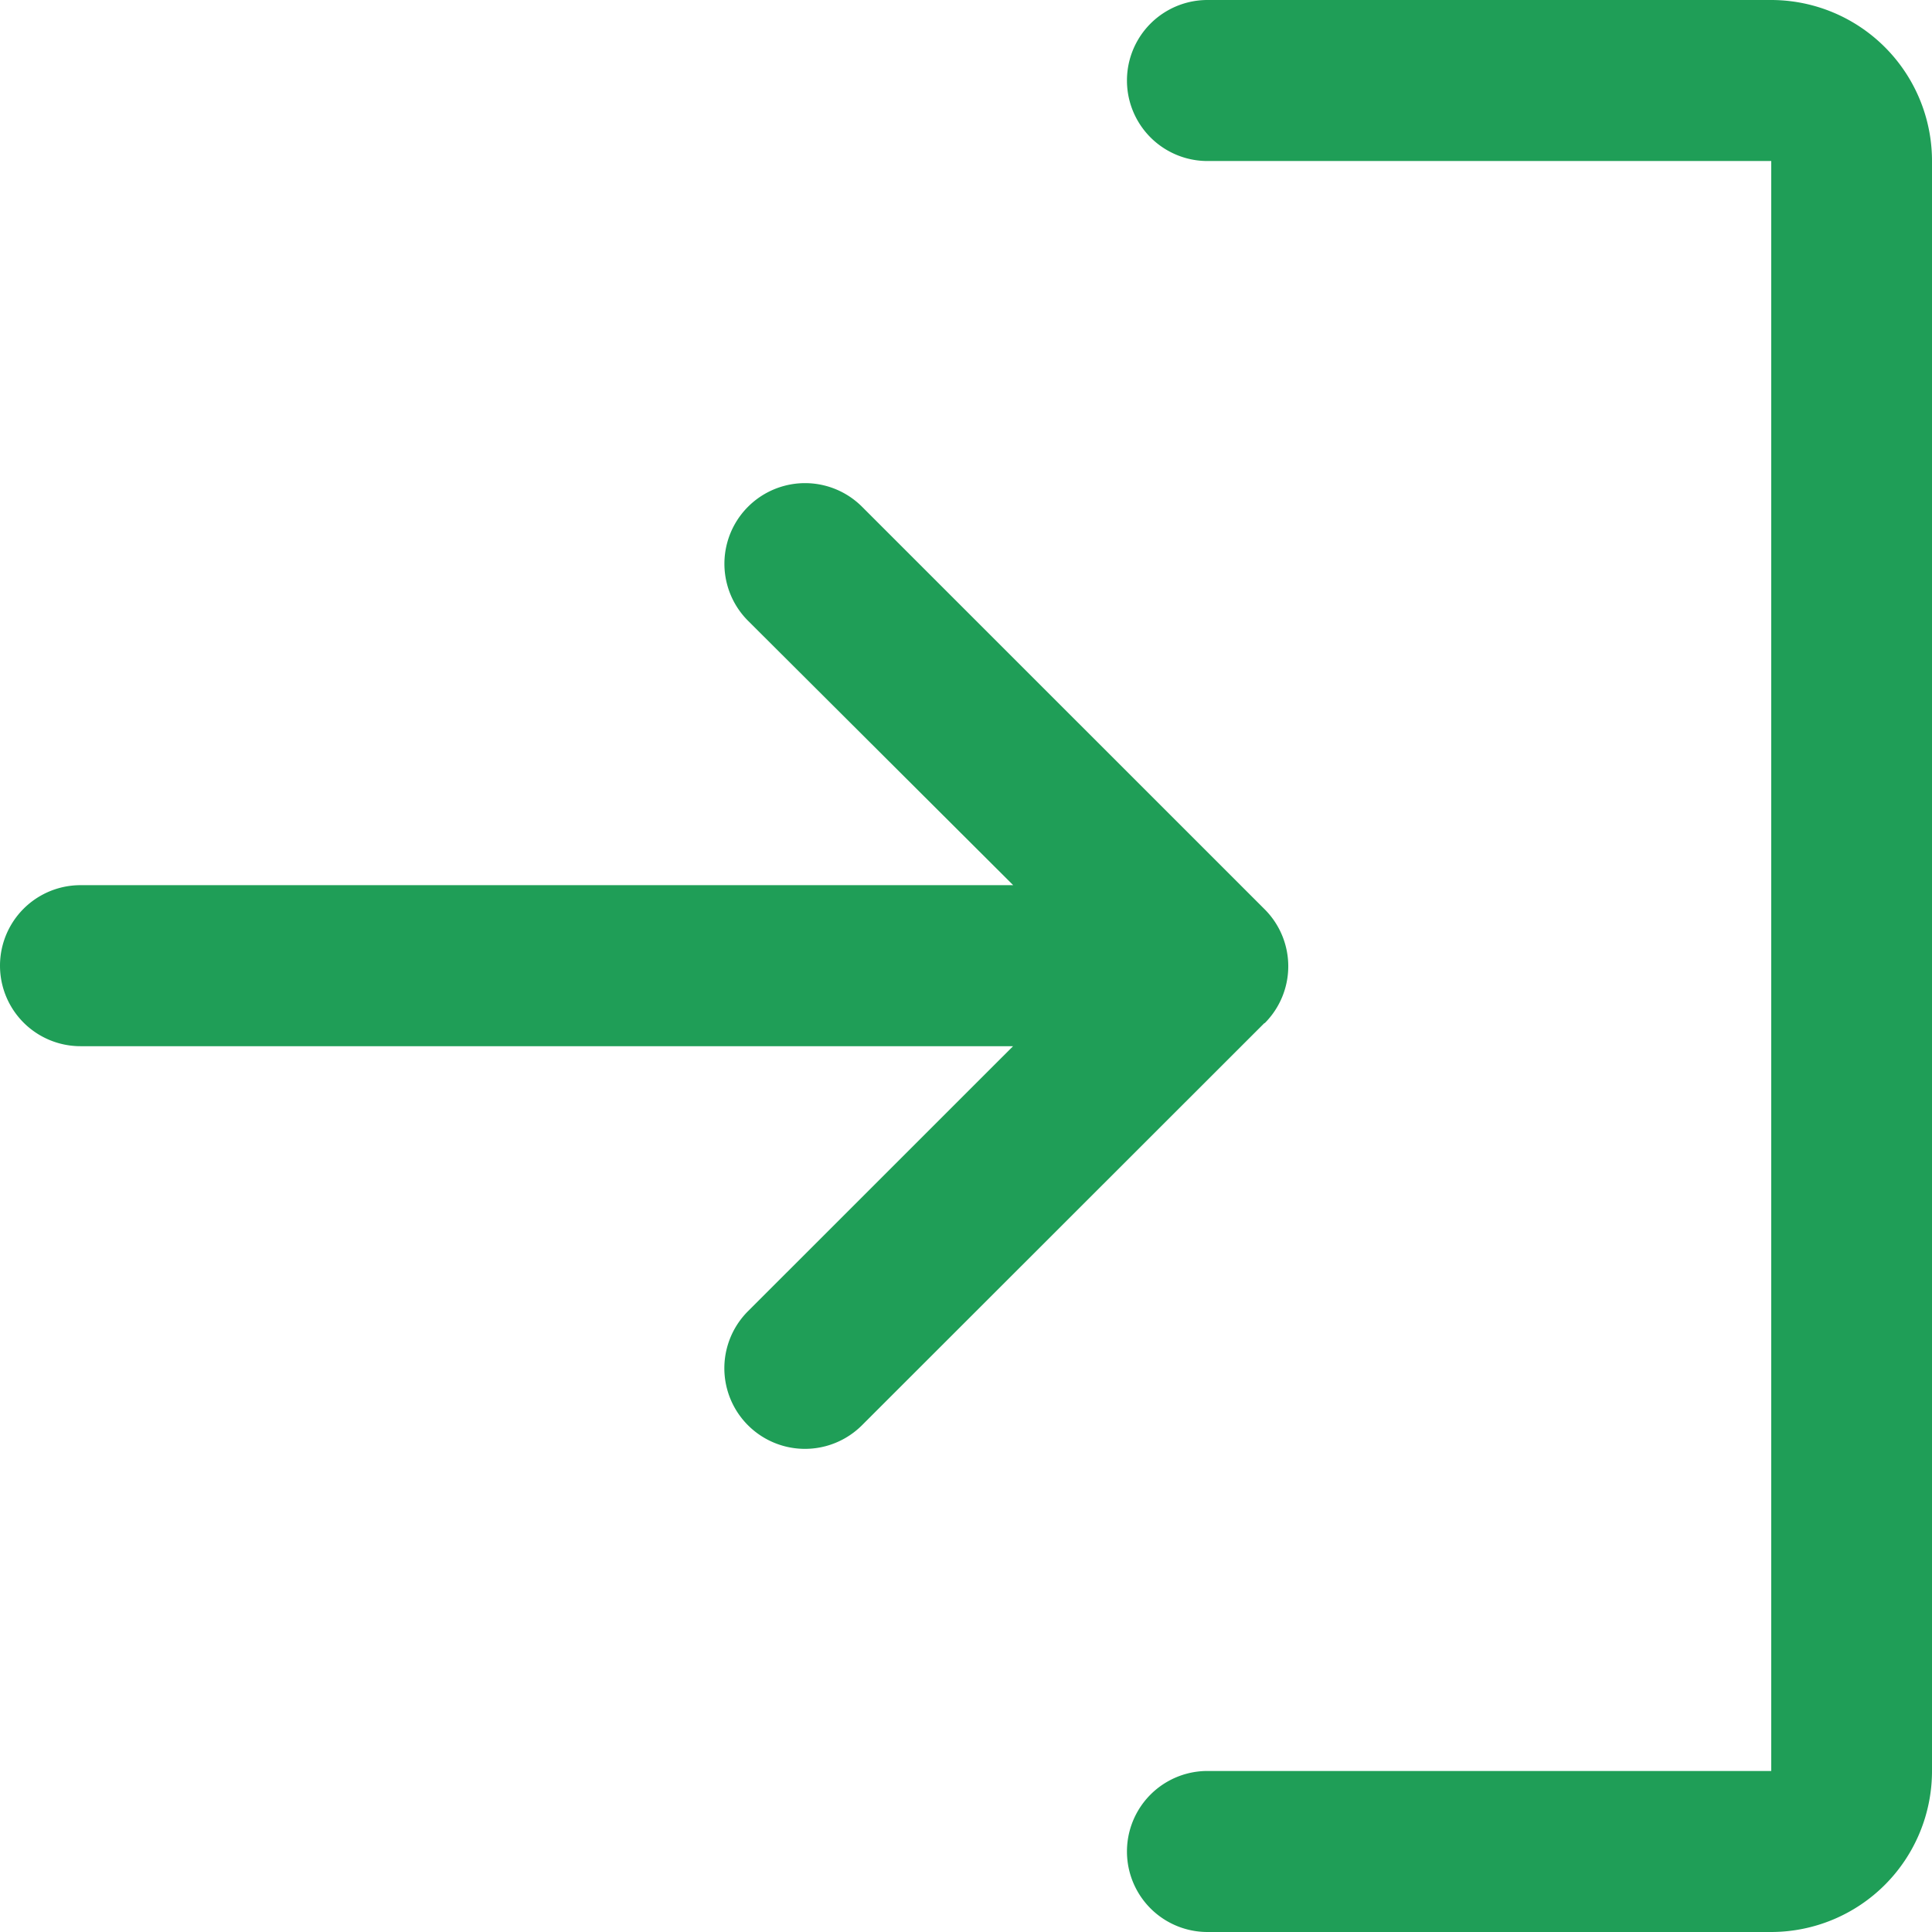 <svg xmlns="http://www.w3.org/2000/svg" width="30.5" height="30.5" viewBox="0 0 30.5 30.5"><path d="M21.962,20.15,15.608,26.5a1.272,1.272,0,0,1-1.8-1.8h0l4.185-4.184H3.271a1.271,1.271,0,0,1,0-2.542H17.995L13.809,13.8a1.272,1.272,0,0,1,1.8-1.8l6.355,6.354a1.271,1.271,0,0,1,0,1.8Zm8-16.15h-8.9a1.271,1.271,0,1,0,0,2.542h8.9V31.958h-8.9a1.271,1.271,0,0,0,0,2.542h8.9A2.541,2.541,0,0,0,32.5,31.958V6.542A2.541,2.541,0,0,0,29.958,4Z" transform="translate(-2 -4)" fill="#1f9e57"/></svg>